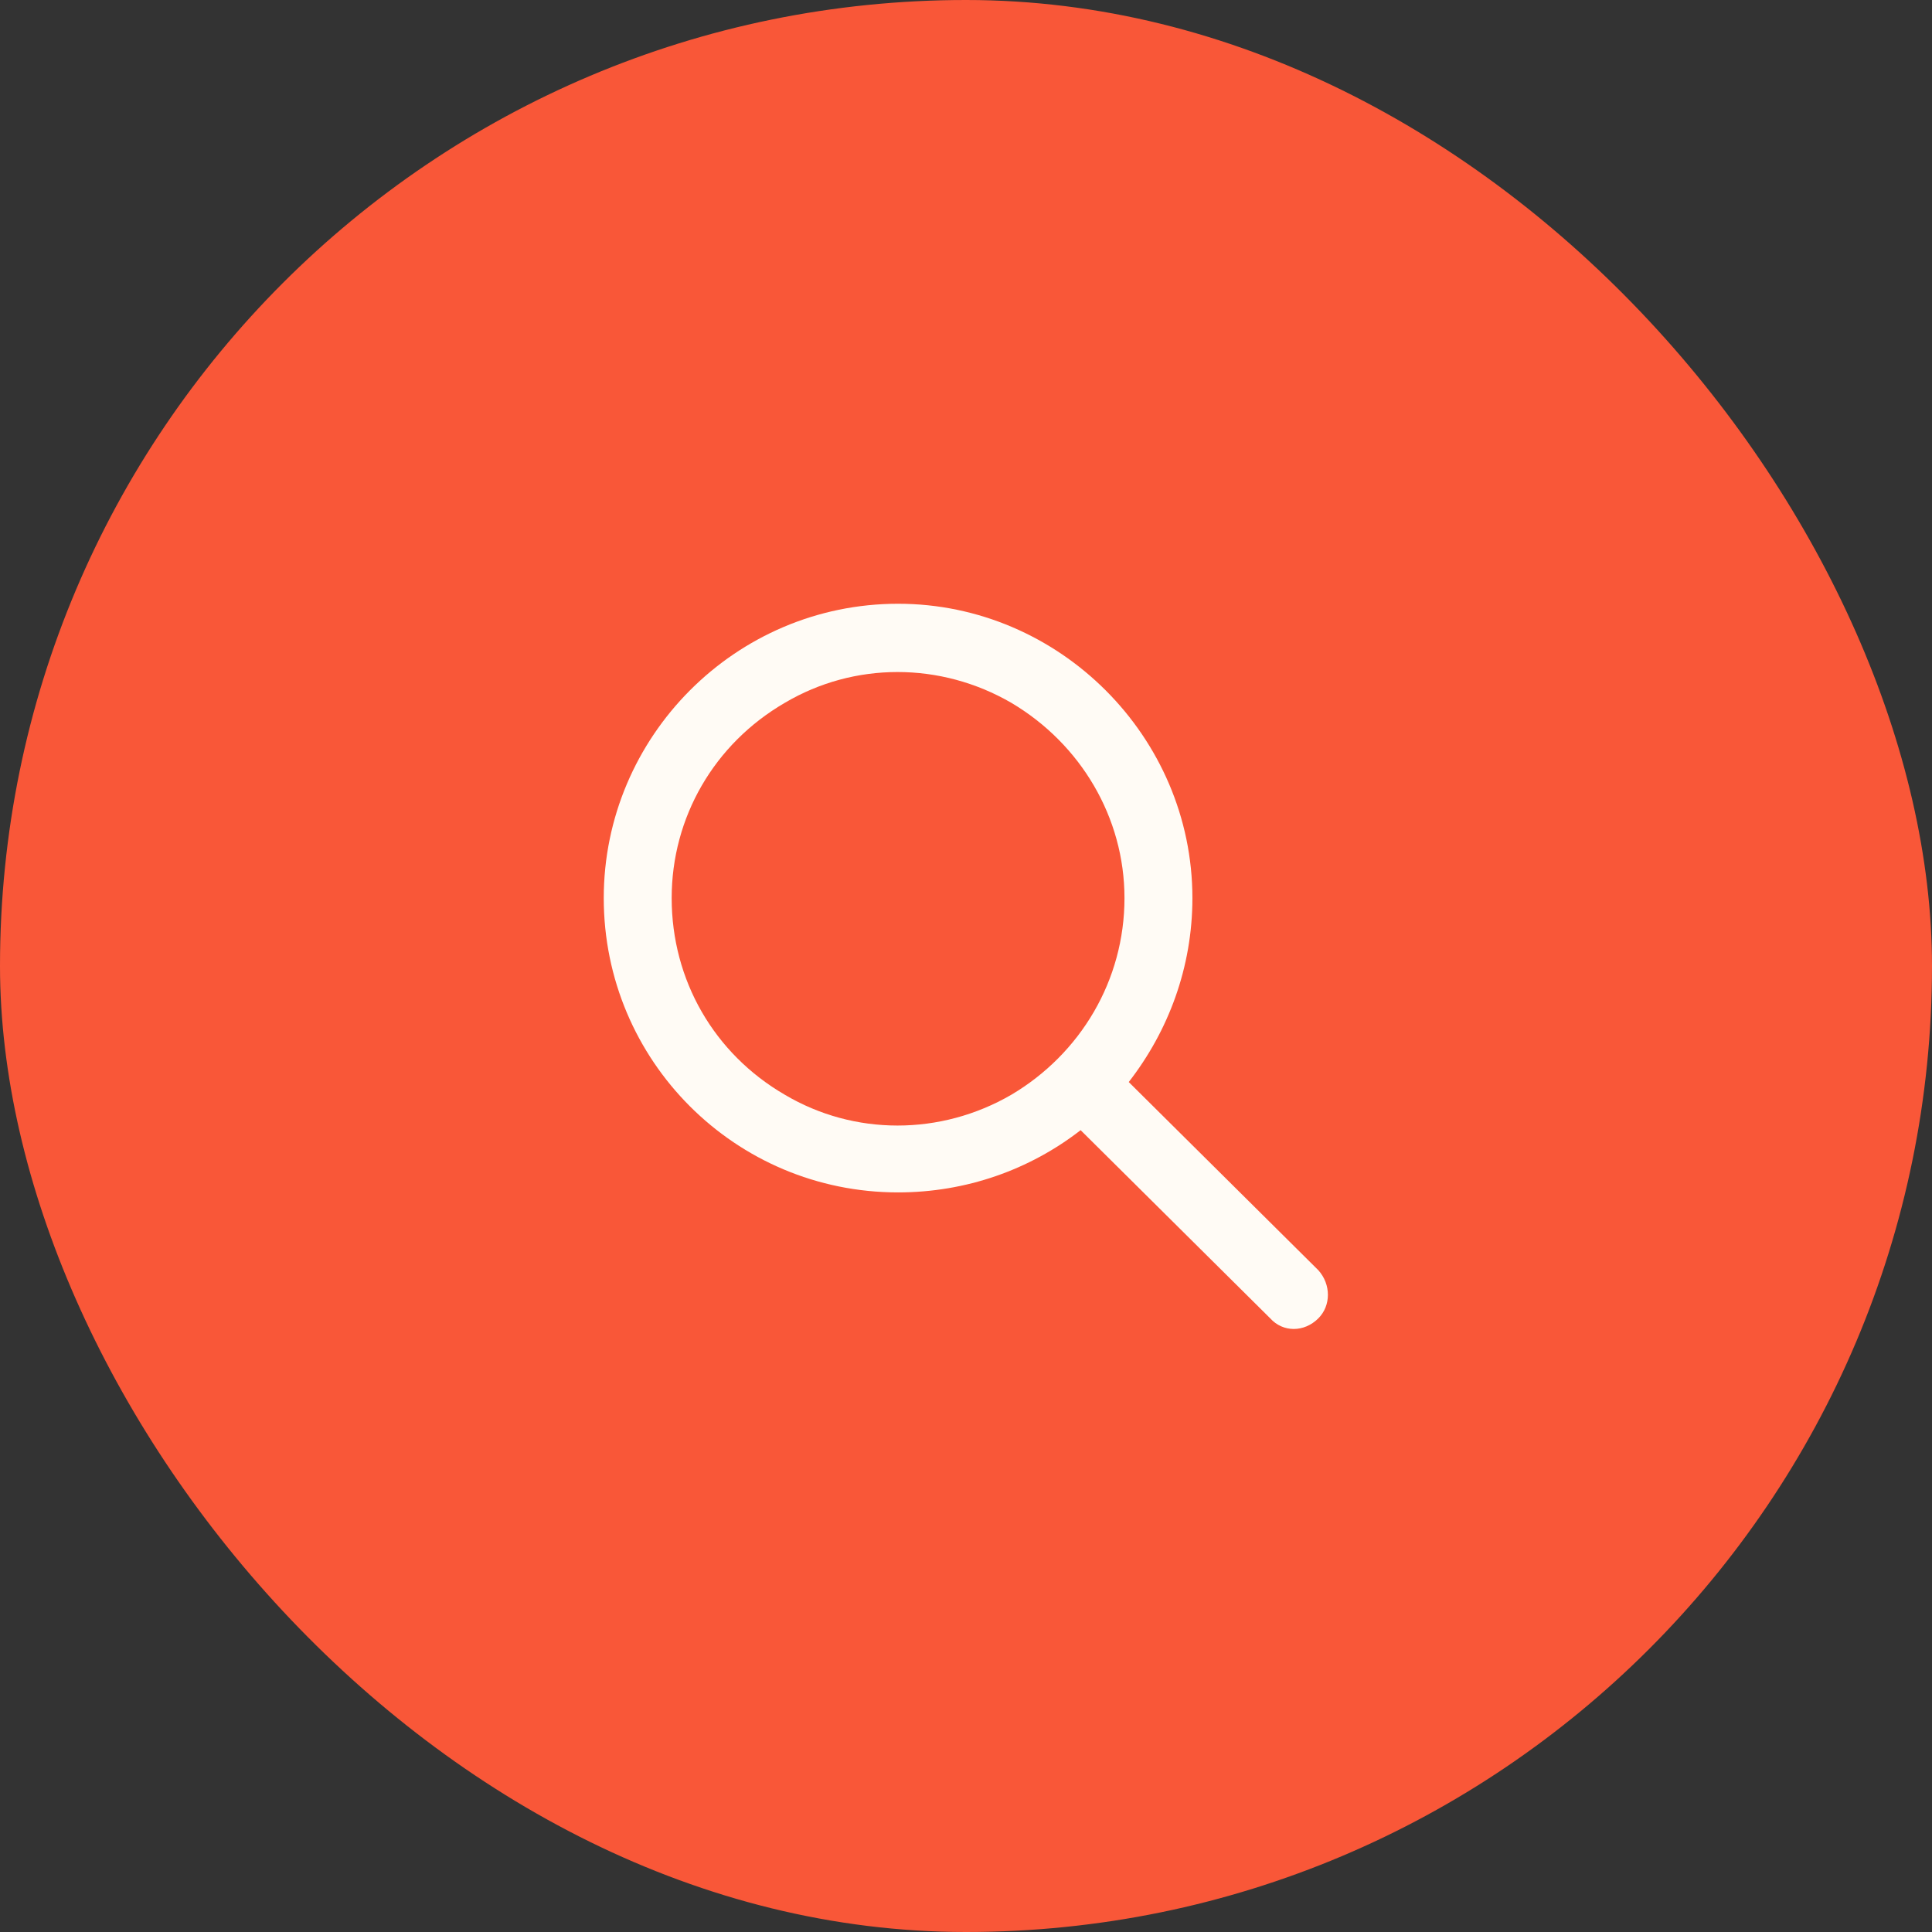 <svg width="64" height="64" viewBox="0 0 64 64" fill="none" xmlns="http://www.w3.org/2000/svg">
<rect x="0" y="0" width="64" height="64" fill="#333333" stroke="none"/>
<rect width="64" height="64" rx="32" fill="#F95738"/>
<path d="M37.25 29.75C37.25 27.078 35.797 24.641 33.5 23.281C31.156 21.922 28.297 21.922 26 23.281C23.656 24.641 22.25 27.078 22.25 29.75C22.25 32.469 23.656 34.906 26 36.266C28.297 37.625 31.156 37.625 33.5 36.266C35.797 34.906 37.25 32.469 37.25 29.75ZM35.797 37.438C34.109 38.75 32 39.5 29.75 39.5C24.359 39.5 20 35.141 20 29.75C20 24.406 24.359 20 29.75 20C35.094 20 39.5 24.406 39.5 29.75C39.5 32.047 38.703 34.156 37.391 35.844L43.672 42.078C44.094 42.547 44.094 43.25 43.672 43.672C43.203 44.141 42.5 44.141 42.078 43.672L35.797 37.438Z" fill="#FFFBF5"/>
</svg>
